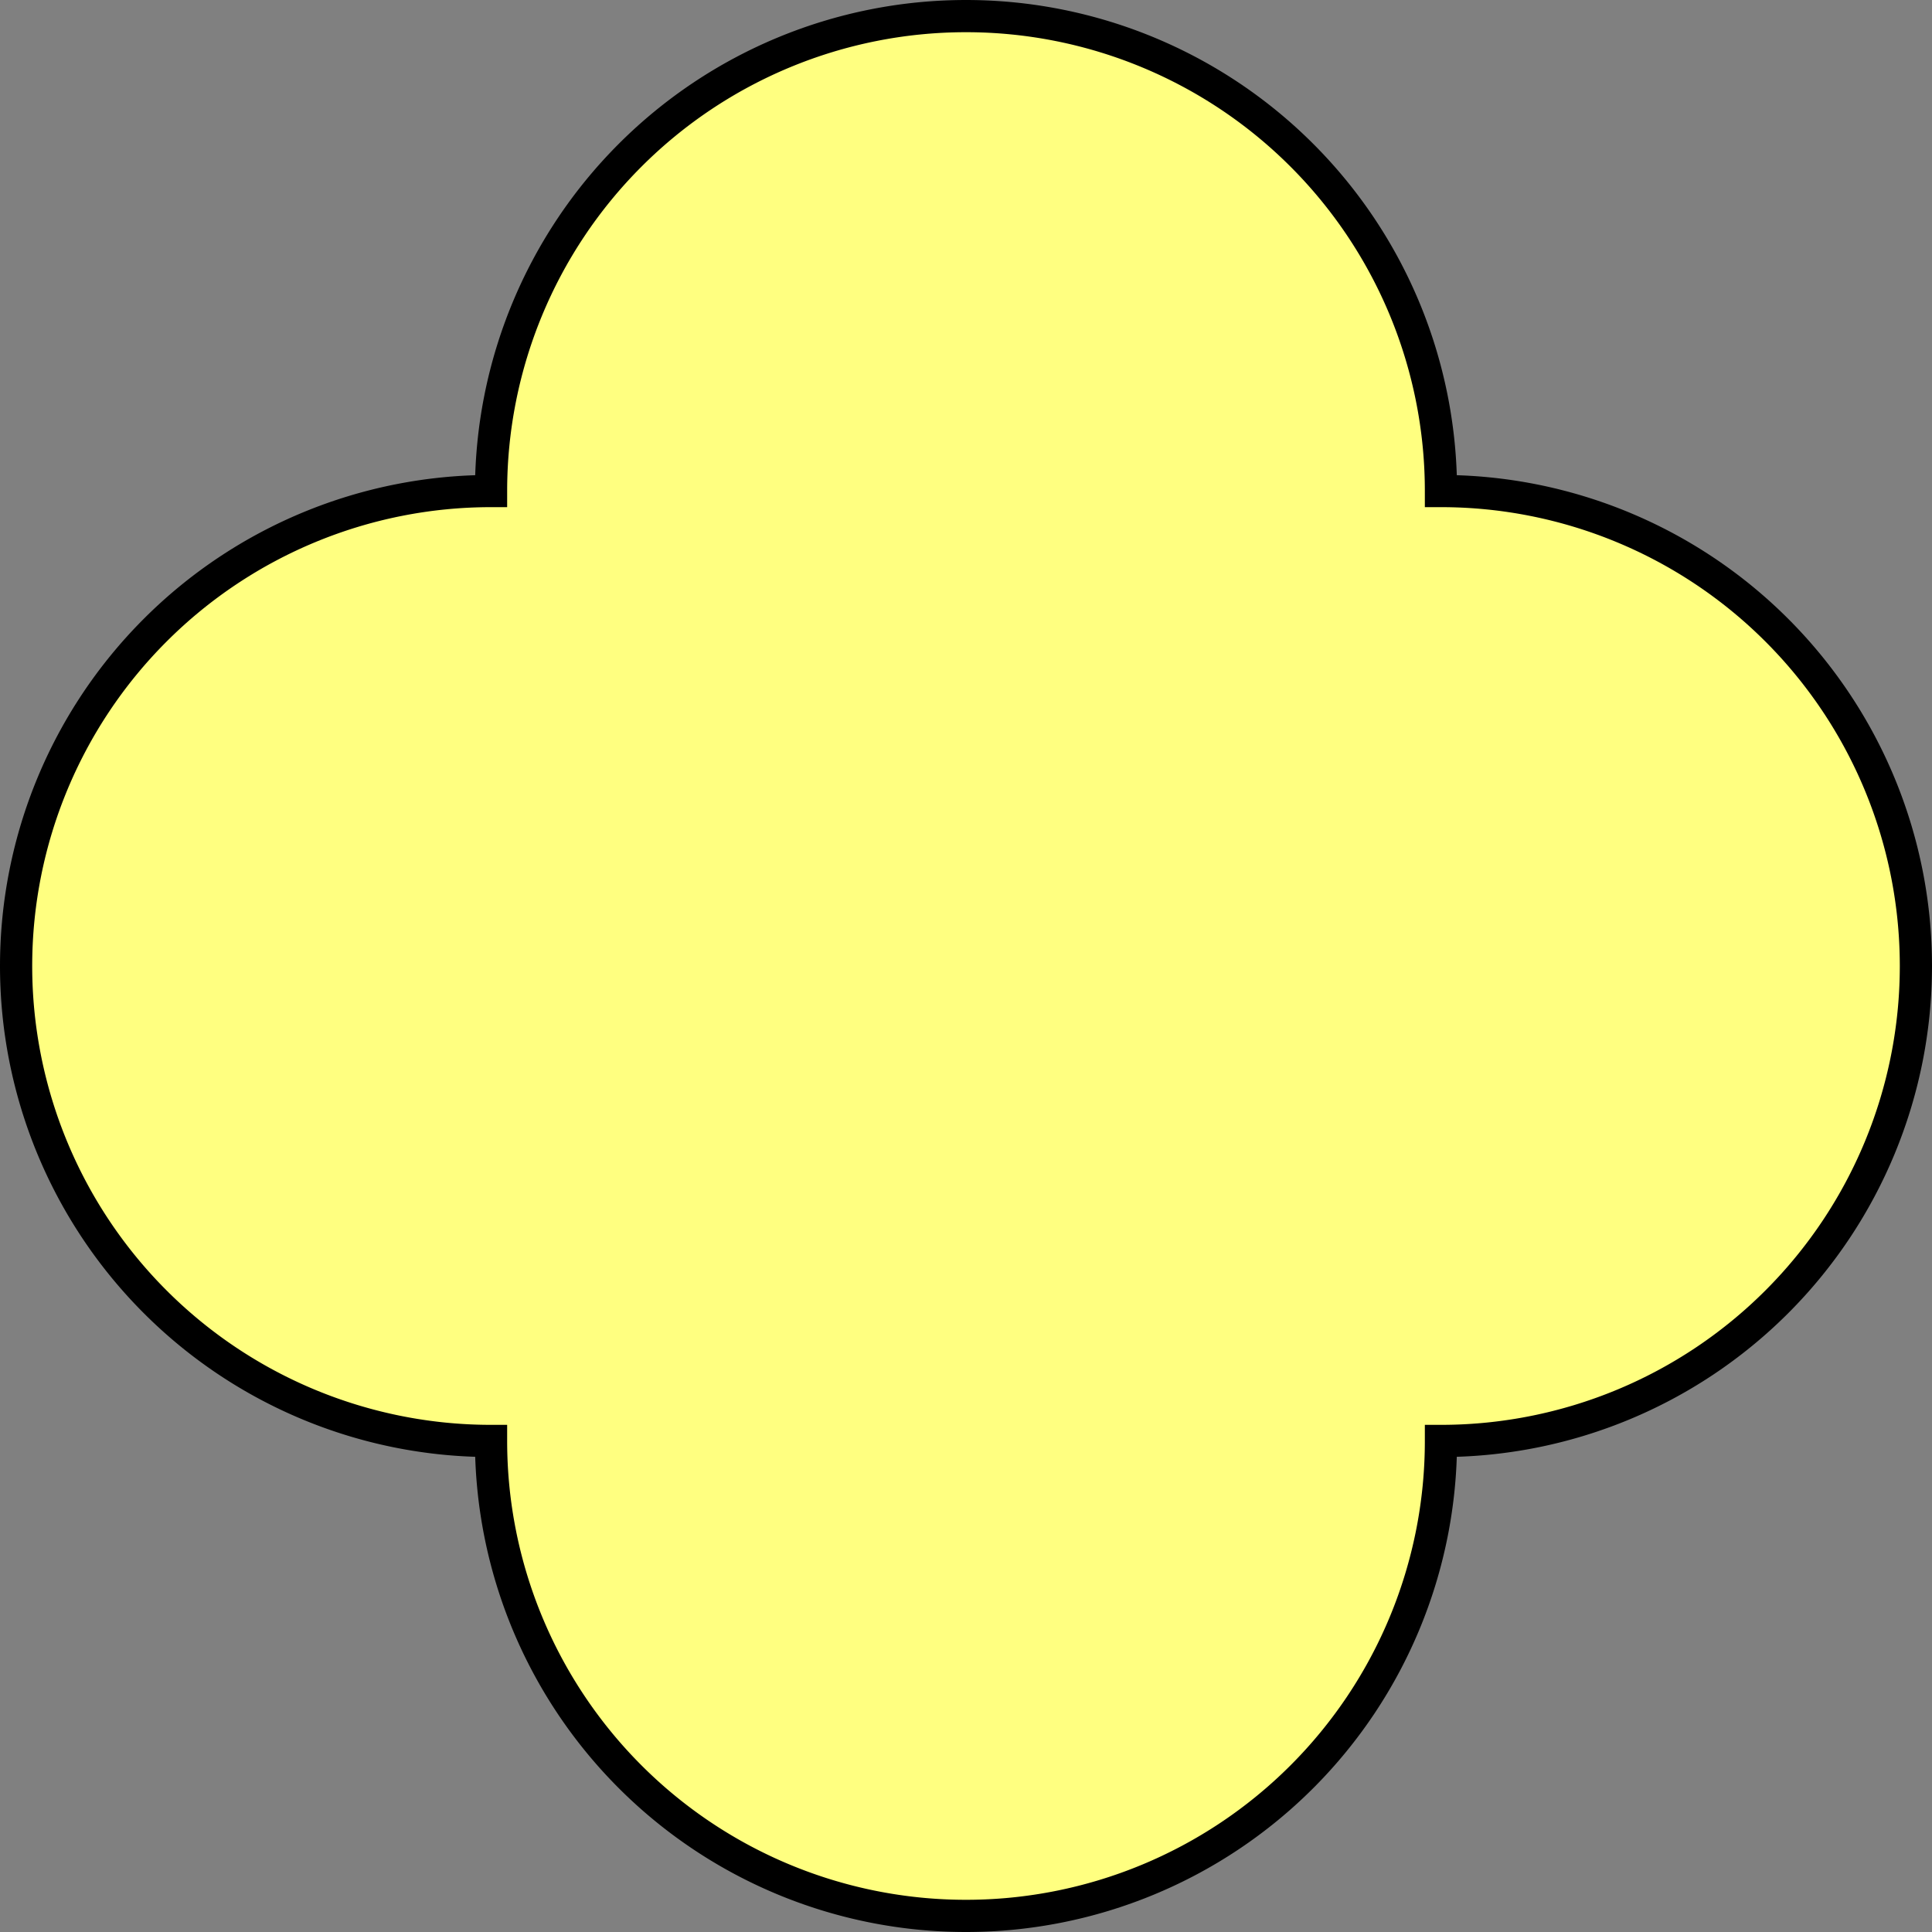 <?xml version="1.0" encoding="utf-8"?>
<svg
   xmlns="http://www.w3.org/2000/svg"
   id="NATO_Symbol"
   height="600"
   width="600">
  <rect width="100%" height="100%" fill="#808080" stroke="none"/>
  <path
     id="Solid_Fill"
     d="m152.5,152.5 a147.5,147.5 0 1 1 295,0 a147.5,147.5 0 1 1 0,295 a147.5,147.5 0 1 1 -295,0 a147.5,147.5 0 1 1 0,-295z"
     style="fill:#ffff80;stroke:none" />
  <path
     id="Frame"
     d="m152.5,152.5 a147.5,147.5 0 1 1 295,0 a147.5,147.5 0 1 1 0,295 a147.5,147.5 0 1 1 -295,0 a147.5,147.5 0 1 1 0,-295z"
     style="fill:none;stroke:#000000;stroke-width:10;stroke-linejoin:miter;stroke-miterlimit:4" />
</svg>